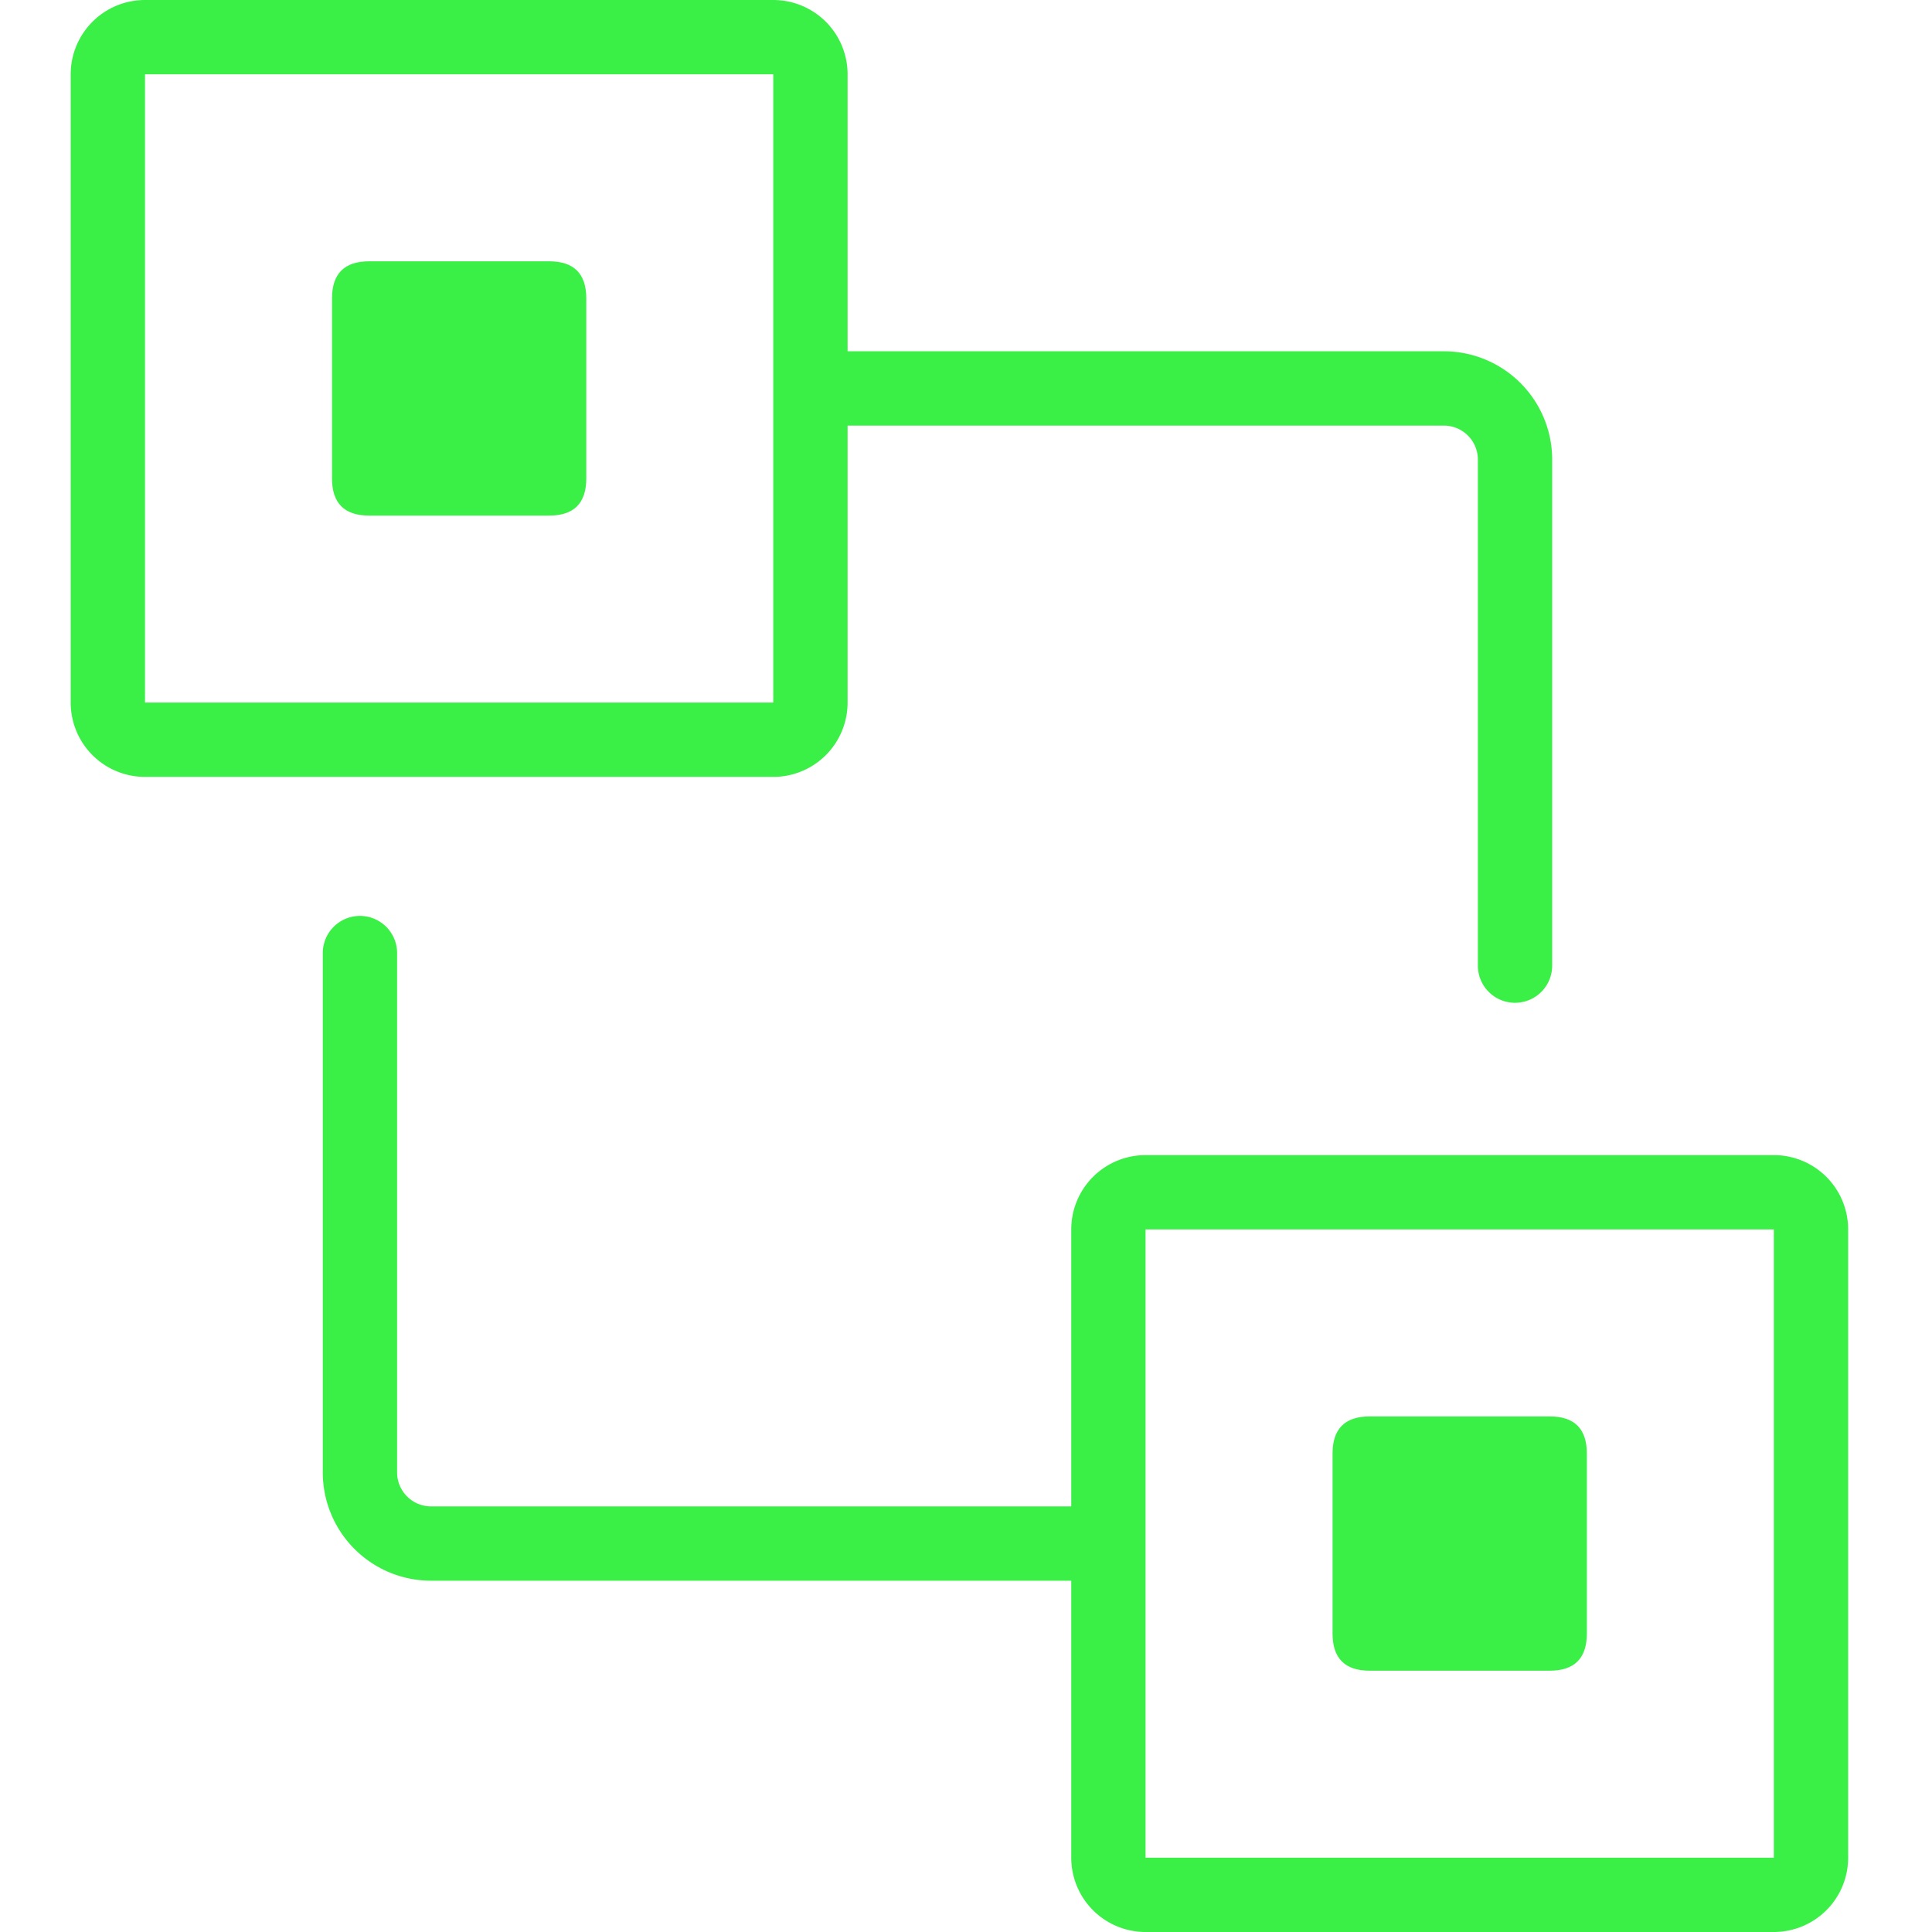<?xml version="1.0" standalone="no"?><!DOCTYPE svg PUBLIC "-//W3C//DTD SVG 1.1//EN" "http://www.w3.org/Graphics/SVG/1.1/DTD/svg11.dtd"><svg t="1749883346467" class="icon" viewBox="0 0 1024 1024" version="1.1" xmlns="http://www.w3.org/2000/svg" p-id="18177" xmlns:xlink="http://www.w3.org/1999/xlink" width="64" height="64"><path d="M190.779 485.455a19.692 19.692 0 0 1 19.692 19.692v275.239c0 9.964 8.074 18.038 18.018 18.038h356.234a19.692 19.692 0 0 1 0 39.385H228.49a57.403 57.403 0 0 1-57.403-57.423V505.147a19.692 19.692 0 0 1 19.692-19.692zM765.282 186.191a57.403 57.403 0 0 1 57.403 57.423V511.803a19.692 19.692 0 1 1-39.385 0V243.594a18.018 18.018 0 0 0-18.018-18.018H435.692a19.692 19.692 0 1 1 0-39.385H765.302z" fill="#3aef46" p-id="18178"></path><path d="M409.856 0a39.385 39.385 0 0 1 39.385 39.385v332.997a39.385 39.385 0 0 1-39.385 39.385H76.859a39.385 39.385 0 0 1-39.385-39.385V39.385a39.385 39.385 0 0 1 39.385-39.385h332.997z m0 39.385H76.859v332.997h332.997V39.385zM940.17 612.234a39.385 39.385 0 0 1 39.385 39.385V984.615a39.385 39.385 0 0 1-39.385 39.385H607.173a39.385 39.385 0 0 1-39.385-39.385V651.618a39.385 39.385 0 0 1 39.385-39.385h332.997z m0 39.385H607.173V984.615h332.997V651.618z" fill="#3aef46" p-id="18179"></path><path d="M175.97 138.496m19.692 0l95.39 0q19.692 0 19.692 19.692l0 95.39q0 19.692-19.692 19.692l-95.39 0q-19.692 0-19.692-19.692l0-95.39q0-19.692 19.692-19.692Z" fill="#3aef46" p-id="18180"></path><path d="M706.284 750.73m19.692 0l95.39 0q19.692 0 19.692 19.692l0 95.39q0 19.692-19.692 19.692l-95.39 0q-19.692 0-19.692-19.692l0-95.39q0-19.692 19.692-19.692Z" fill="#3aef46" p-id="18181"></path></svg>